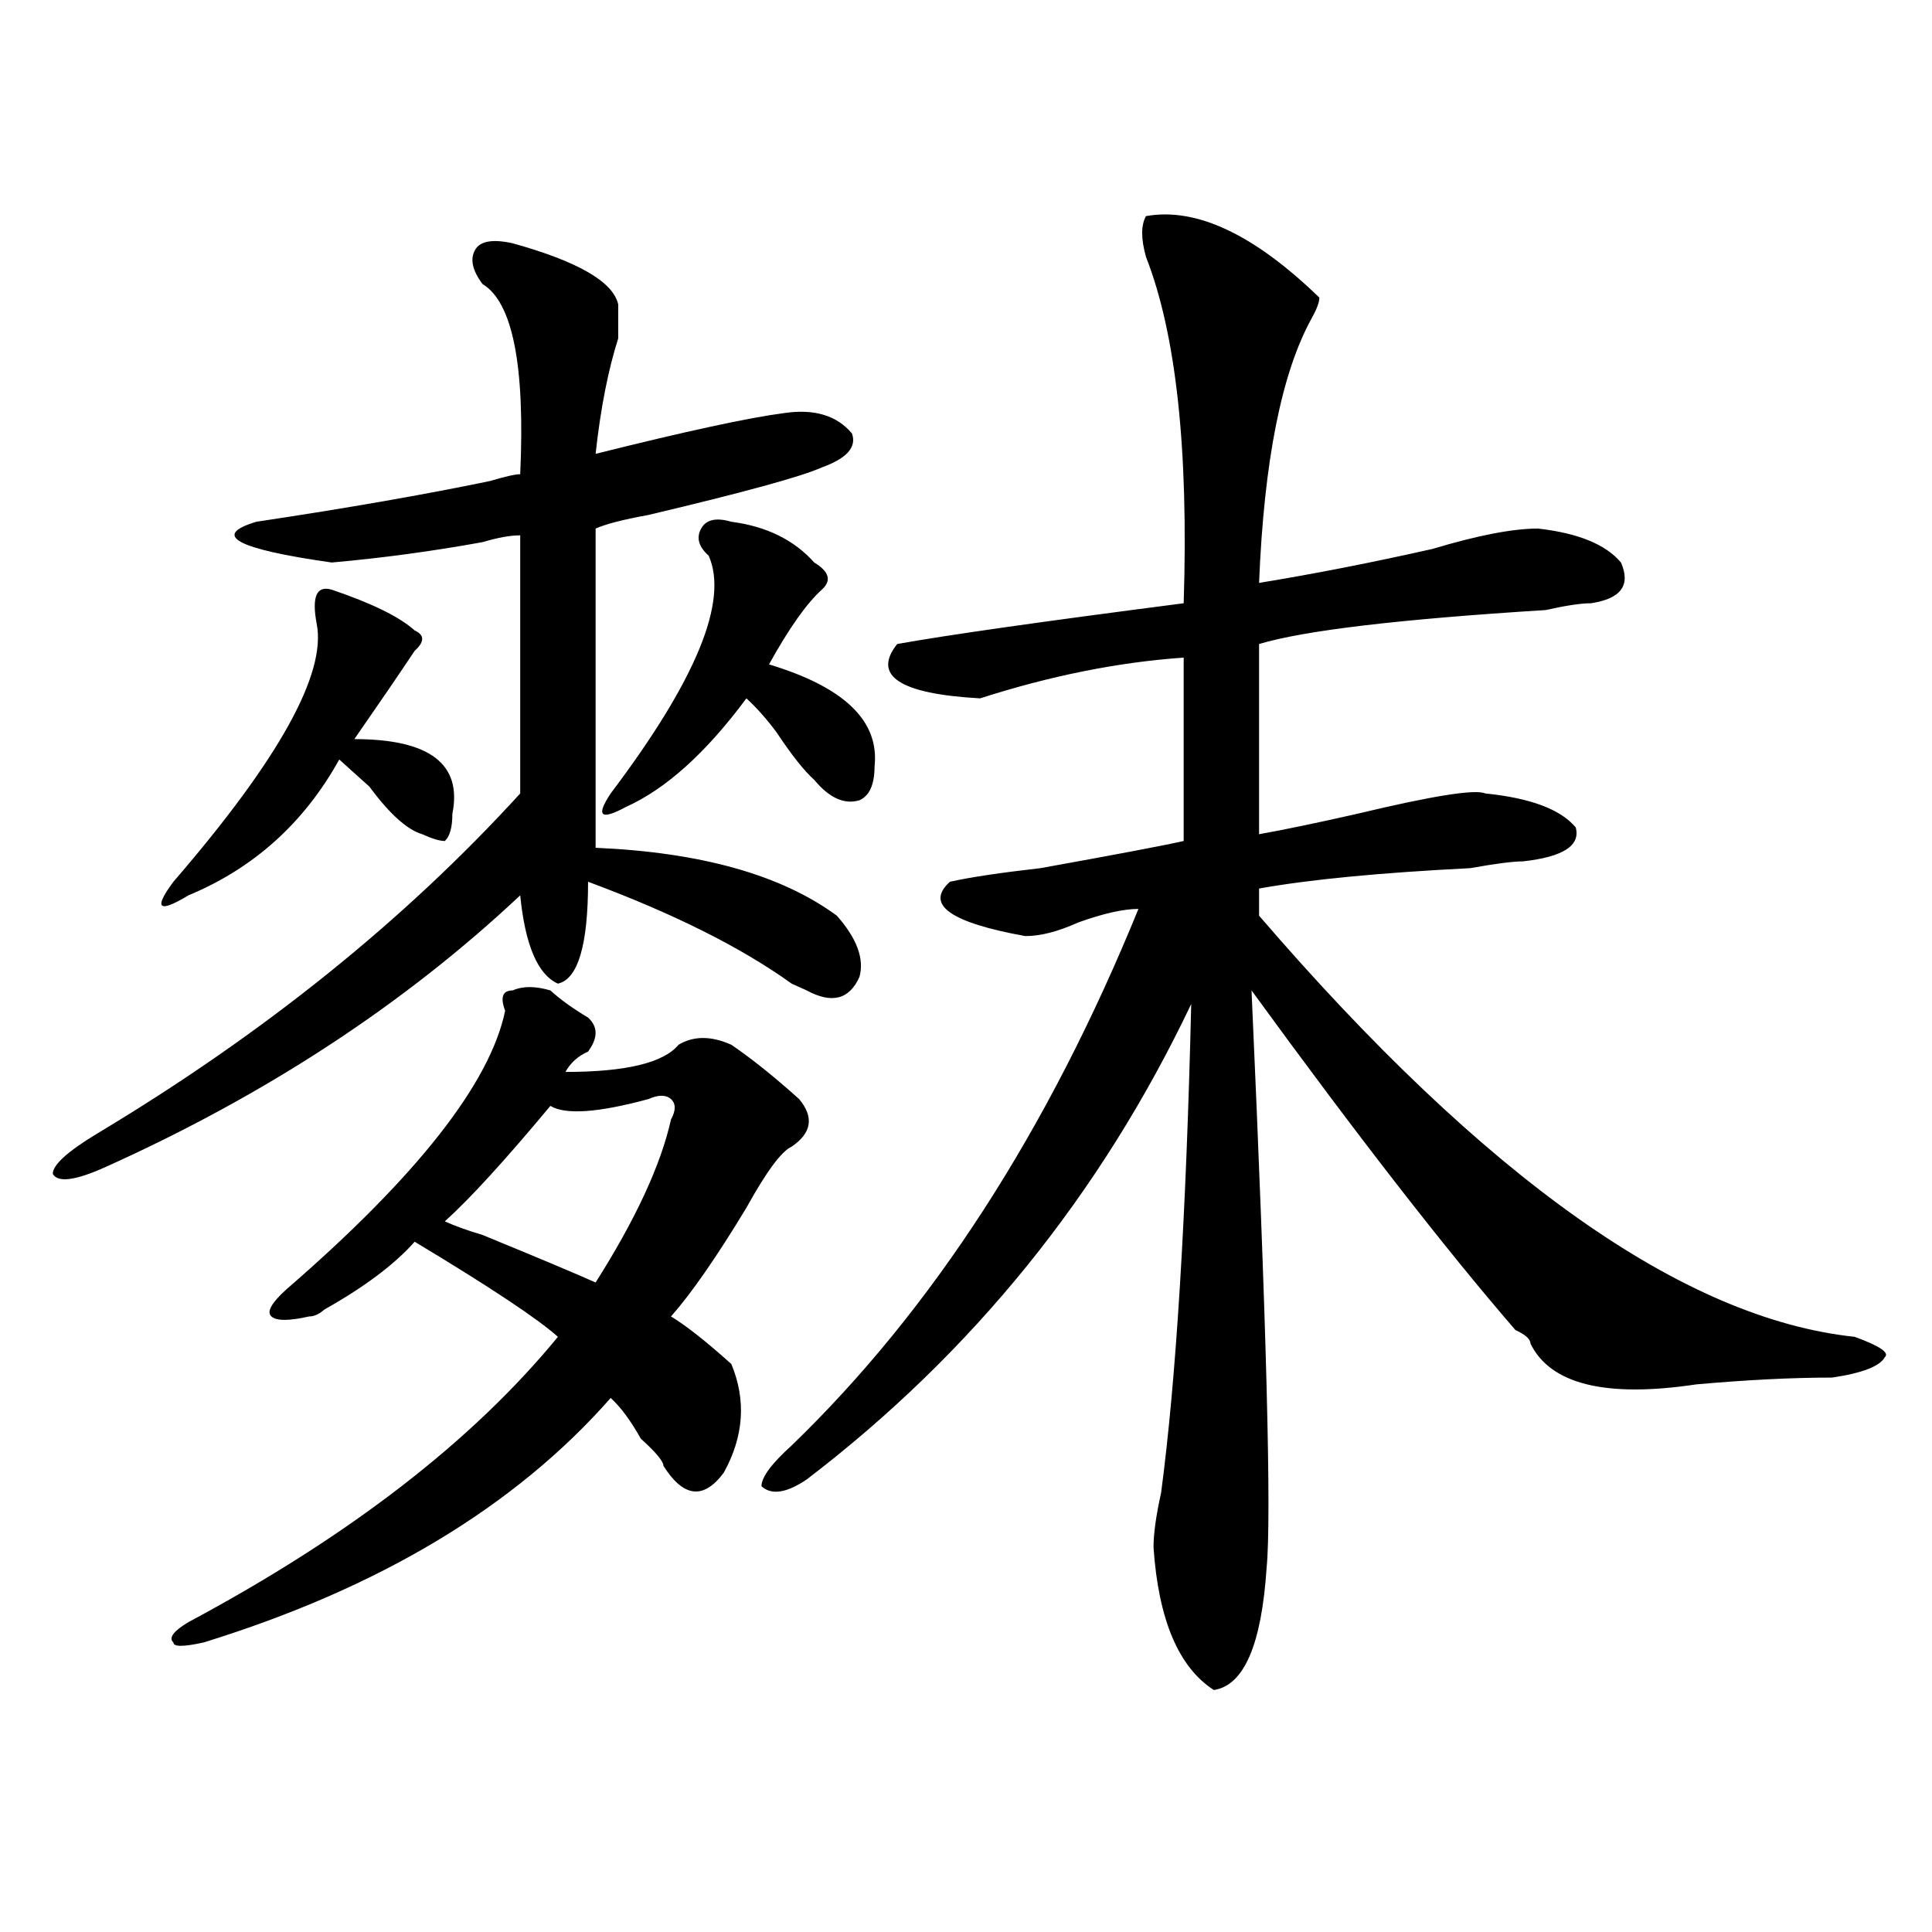 <?xml version="1.0" encoding="utf-8"?>
<!-- Generator: Adobe Illustrator 16.0.0, SVG Export Plug-In . SVG Version: 6.00 Build 0)  -->
<!DOCTYPE svg PUBLIC "-//W3C//DTD SVG 1.1//EN" "http://www.w3.org/Graphics/SVG/1.1/DTD/svg11.dtd">
<svg version="1.1" id="图层_1" xmlns="http://www.w3.org/2000/svg" xmlns:xlink="http://www.w3.org/1999/xlink" x="0px" y="0px"
	 width="1000px" height="1000px" viewBox="0 0 1000 1000" enable-background="new 0 0 1000 1000" xml:space="preserve">
<path d="M265.36,125.922c33.78,9.394,52.011,19.94,54.633,31.641c0,4.724,0,10.547,0,17.578
	c-5.244,16.425-9.146,36.364-11.707,59.766c46.828-11.7,79.327-18.731,97.559-21.094c15.609-2.308,27.316,1.208,35.121,10.547
	c2.561,7.031-2.622,12.909-15.609,17.578c-10.427,4.724-40.365,12.909-89.754,24.609c-13.049,2.362-22.134,4.725-27.316,7.031
	c0,37.519,0,92.615,0,165.234c54.633,2.362,96.217,14.063,124.875,35.156c10.365,11.756,14.268,22.303,11.707,31.641
	c-5.244,11.756-14.329,14.063-27.316,7.031l-7.805-3.516c-26.036-18.731-61.157-36.31-105.363-52.734
	c0,32.85-5.244,50.428-15.609,52.734c-10.427-4.669-16.951-19.885-19.512-45.703c-59.877,56.25-131.399,103.162-214.629,140.625
	c-15.609,7.031-24.756,8.24-27.316,3.516c0-4.669,7.805-11.7,23.414-21.094c85.852-51.525,158.655-110.138,218.531-175.781
	c0-4.669,0-49.219,0-133.594c-5.244,0-11.707,1.209-19.512,3.516c-26.036,4.725-52.072,8.24-78.047,10.547
	c-49.45-7.031-62.438-14.063-39.023-21.094c46.828-7.031,87.132-14.063,120.973-21.094c7.805-2.308,12.988-3.516,15.609-3.516
	c2.561-56.25-3.902-89.044-19.512-98.438c-5.244-7.031-6.524-12.854-3.902-17.578C248.409,124.769,254.933,123.614,265.36,125.922z
	 M171.704,305.219c20.792,7.031,35.121,14.063,42.926,21.094c5.183,2.362,5.183,5.878,0,10.547
	c-7.805,11.756-18.231,26.972-31.219,45.703c39.023,0,55.913,12.909,50.73,38.672c0,7.031-1.342,11.756-3.902,14.063
	c-2.622,0-6.524-1.153-11.707-3.516c-7.805-2.307-16.951-10.547-27.316-24.609c-7.805-7.031-13.049-11.7-15.609-14.063
	c-18.231,32.85-44.267,56.25-78.047,70.313c-15.609,9.394-18.231,7.031-7.805-7.031c54.633-63.281,79.327-107.775,74.145-133.594
	C161.277,308.734,163.899,302.912,171.704,305.219z M284.872,512.641c5.183,4.725,11.707,9.394,19.512,14.063
	c5.183,4.725,5.183,10.547,0,17.578c-5.244,2.362-9.146,5.878-11.707,10.547c31.219,0,50.73-4.669,58.535-14.063
	c7.805-4.669,16.89-4.669,27.316,0c10.365,7.031,22.073,16.425,35.121,28.125c7.805,9.394,6.463,17.578-3.902,24.609
	c-5.244,2.362-13.049,12.909-23.414,31.641c-15.609,25.818-28.658,44.55-39.023,56.25c7.805,4.725,18.17,12.909,31.219,24.609
	c7.805,18.787,6.463,37.519-3.902,56.25c-10.427,14.063-20.853,12.909-31.219-3.516c0-2.307-3.902-7.031-11.707-14.063
	c-5.244-9.338-10.427-16.369-15.609-21.094c-49.45,56.25-119.692,98.438-210.727,126.563c-10.427,2.307-15.609,2.307-15.609,0
	c-2.622-2.362,0-5.878,7.805-10.547c83.23-44.494,146.948-93.713,191.215-147.656c-10.427-9.338-35.121-25.763-74.145-49.219
	c-10.427,11.756-26.036,23.456-46.828,35.156c-2.622,2.362-5.244,3.516-7.805,3.516c-10.427,2.362-16.951,2.362-19.512,0
	c-2.622-2.307,0-7.031,7.805-14.063c67.62-58.557,105.363-106.622,113.168-144.141c-2.622-7.031-1.342-10.547,3.902-10.547
	C270.543,510.334,277.067,510.334,284.872,512.641z M335.602,568.891c-26.036,7.031-42.926,8.24-50.73,3.516
	c-23.414,28.125-41.645,48.065-54.633,59.766c5.183,2.362,11.707,4.725,19.512,7.031c28.597,11.756,48.109,19.94,58.535,24.609
	c20.792-32.794,33.78-60.919,39.023-84.375c2.561-4.669,2.561-8.185,0-10.547C344.687,566.584,340.785,566.584,335.602,568.891z
	 M378.528,270.063c18.17,2.362,32.499,9.394,42.926,21.094c7.805,4.725,9.085,9.394,3.902,14.063
	c-7.805,7.031-16.951,19.94-27.316,38.672c39.023,11.756,57.194,29.334,54.633,52.734c0,9.394-2.622,15.271-7.805,17.578
	c-7.805,2.362-15.609-1.153-23.414-10.547c-5.244-4.669-11.707-12.854-19.512-24.609c-5.244-7.031-10.427-12.854-15.609-17.578
	c-20.853,28.125-41.645,46.912-62.438,56.25c-13.049,7.031-15.609,4.725-7.805-7.031c44.206-58.557,61.096-99.591,50.73-123.047
	c-5.244-4.669-6.524-9.338-3.902-14.063C365.479,268.909,370.723,267.756,378.528,270.063z M593.157,111.859
	c25.975-4.669,55.913,9.394,89.754,42.188c0,2.362-1.342,5.878-3.902,10.547c-15.609,28.125-24.756,73.828-27.316,137.109
	c28.597-4.669,58.535-10.547,89.754-17.578c23.414-7.031,41.584-10.547,54.633-10.547c20.792,2.362,35.121,8.24,42.926,17.578
	c5.183,11.756,0,18.787-15.609,21.094c-5.244,0-13.049,1.209-23.414,3.516c-75.486,4.725-124.875,10.547-148.289,17.578v98.438
	c12.988-2.307,29.877-5.822,50.73-10.547c39.023-9.338,61.096-12.854,66.34-10.547c23.414,2.362,39.023,8.24,46.828,17.578
	c2.561,9.394-6.524,15.271-27.316,17.578c-5.244,0-14.329,1.209-27.316,3.516c-46.828,2.362-83.291,5.878-109.266,10.547v14.063
	C768.762,609.925,871.504,682.6,959.977,691.938c12.988,4.725,18.17,8.24,15.609,10.547c-2.622,4.725-11.707,8.24-27.316,10.547
	c-20.853,0-44.267,1.209-70.242,3.516c-46.828,7.031-75.486,0-85.852-21.094c0-2.307-2.622-4.669-7.805-7.031
	c-36.463-42.188-81.949-100.744-136.582-175.781c7.805,173.475,10.365,273.065,7.805,298.828
	c-2.622,39.825-11.707,60.919-27.316,63.281c-18.231-11.756-28.658-36.365-31.219-73.828c0-7.031,1.281-16.369,3.902-28.125
	c7.805-58.557,12.988-142.932,15.609-253.125c-46.828,98.438-113.168,180.506-199.02,246.094
	c-10.427,7.031-18.231,8.24-23.414,3.516c0-4.669,5.183-11.7,15.609-21.094c72.803-70.313,132.68-162.872,179.508-277.734
	c-7.805,0-18.231,2.362-31.219,7.031c-10.427,4.725-19.512,7.031-27.316,7.031c-39.023-7.031-52.072-16.369-39.023-28.125
	c10.365-2.307,25.975-4.669,46.828-7.031c39.023-7.031,63.718-11.7,74.145-14.063v-94.922
	c-33.841,2.362-68.962,9.394-105.363,21.094c-41.645-2.307-55.974-11.7-42.926-28.125c25.975-4.669,75.425-11.7,148.289-21.094
	c2.561-79.651-3.902-139.417-19.512-179.297C590.535,123.614,590.535,116.583,593.157,111.859z"/>
</svg>
